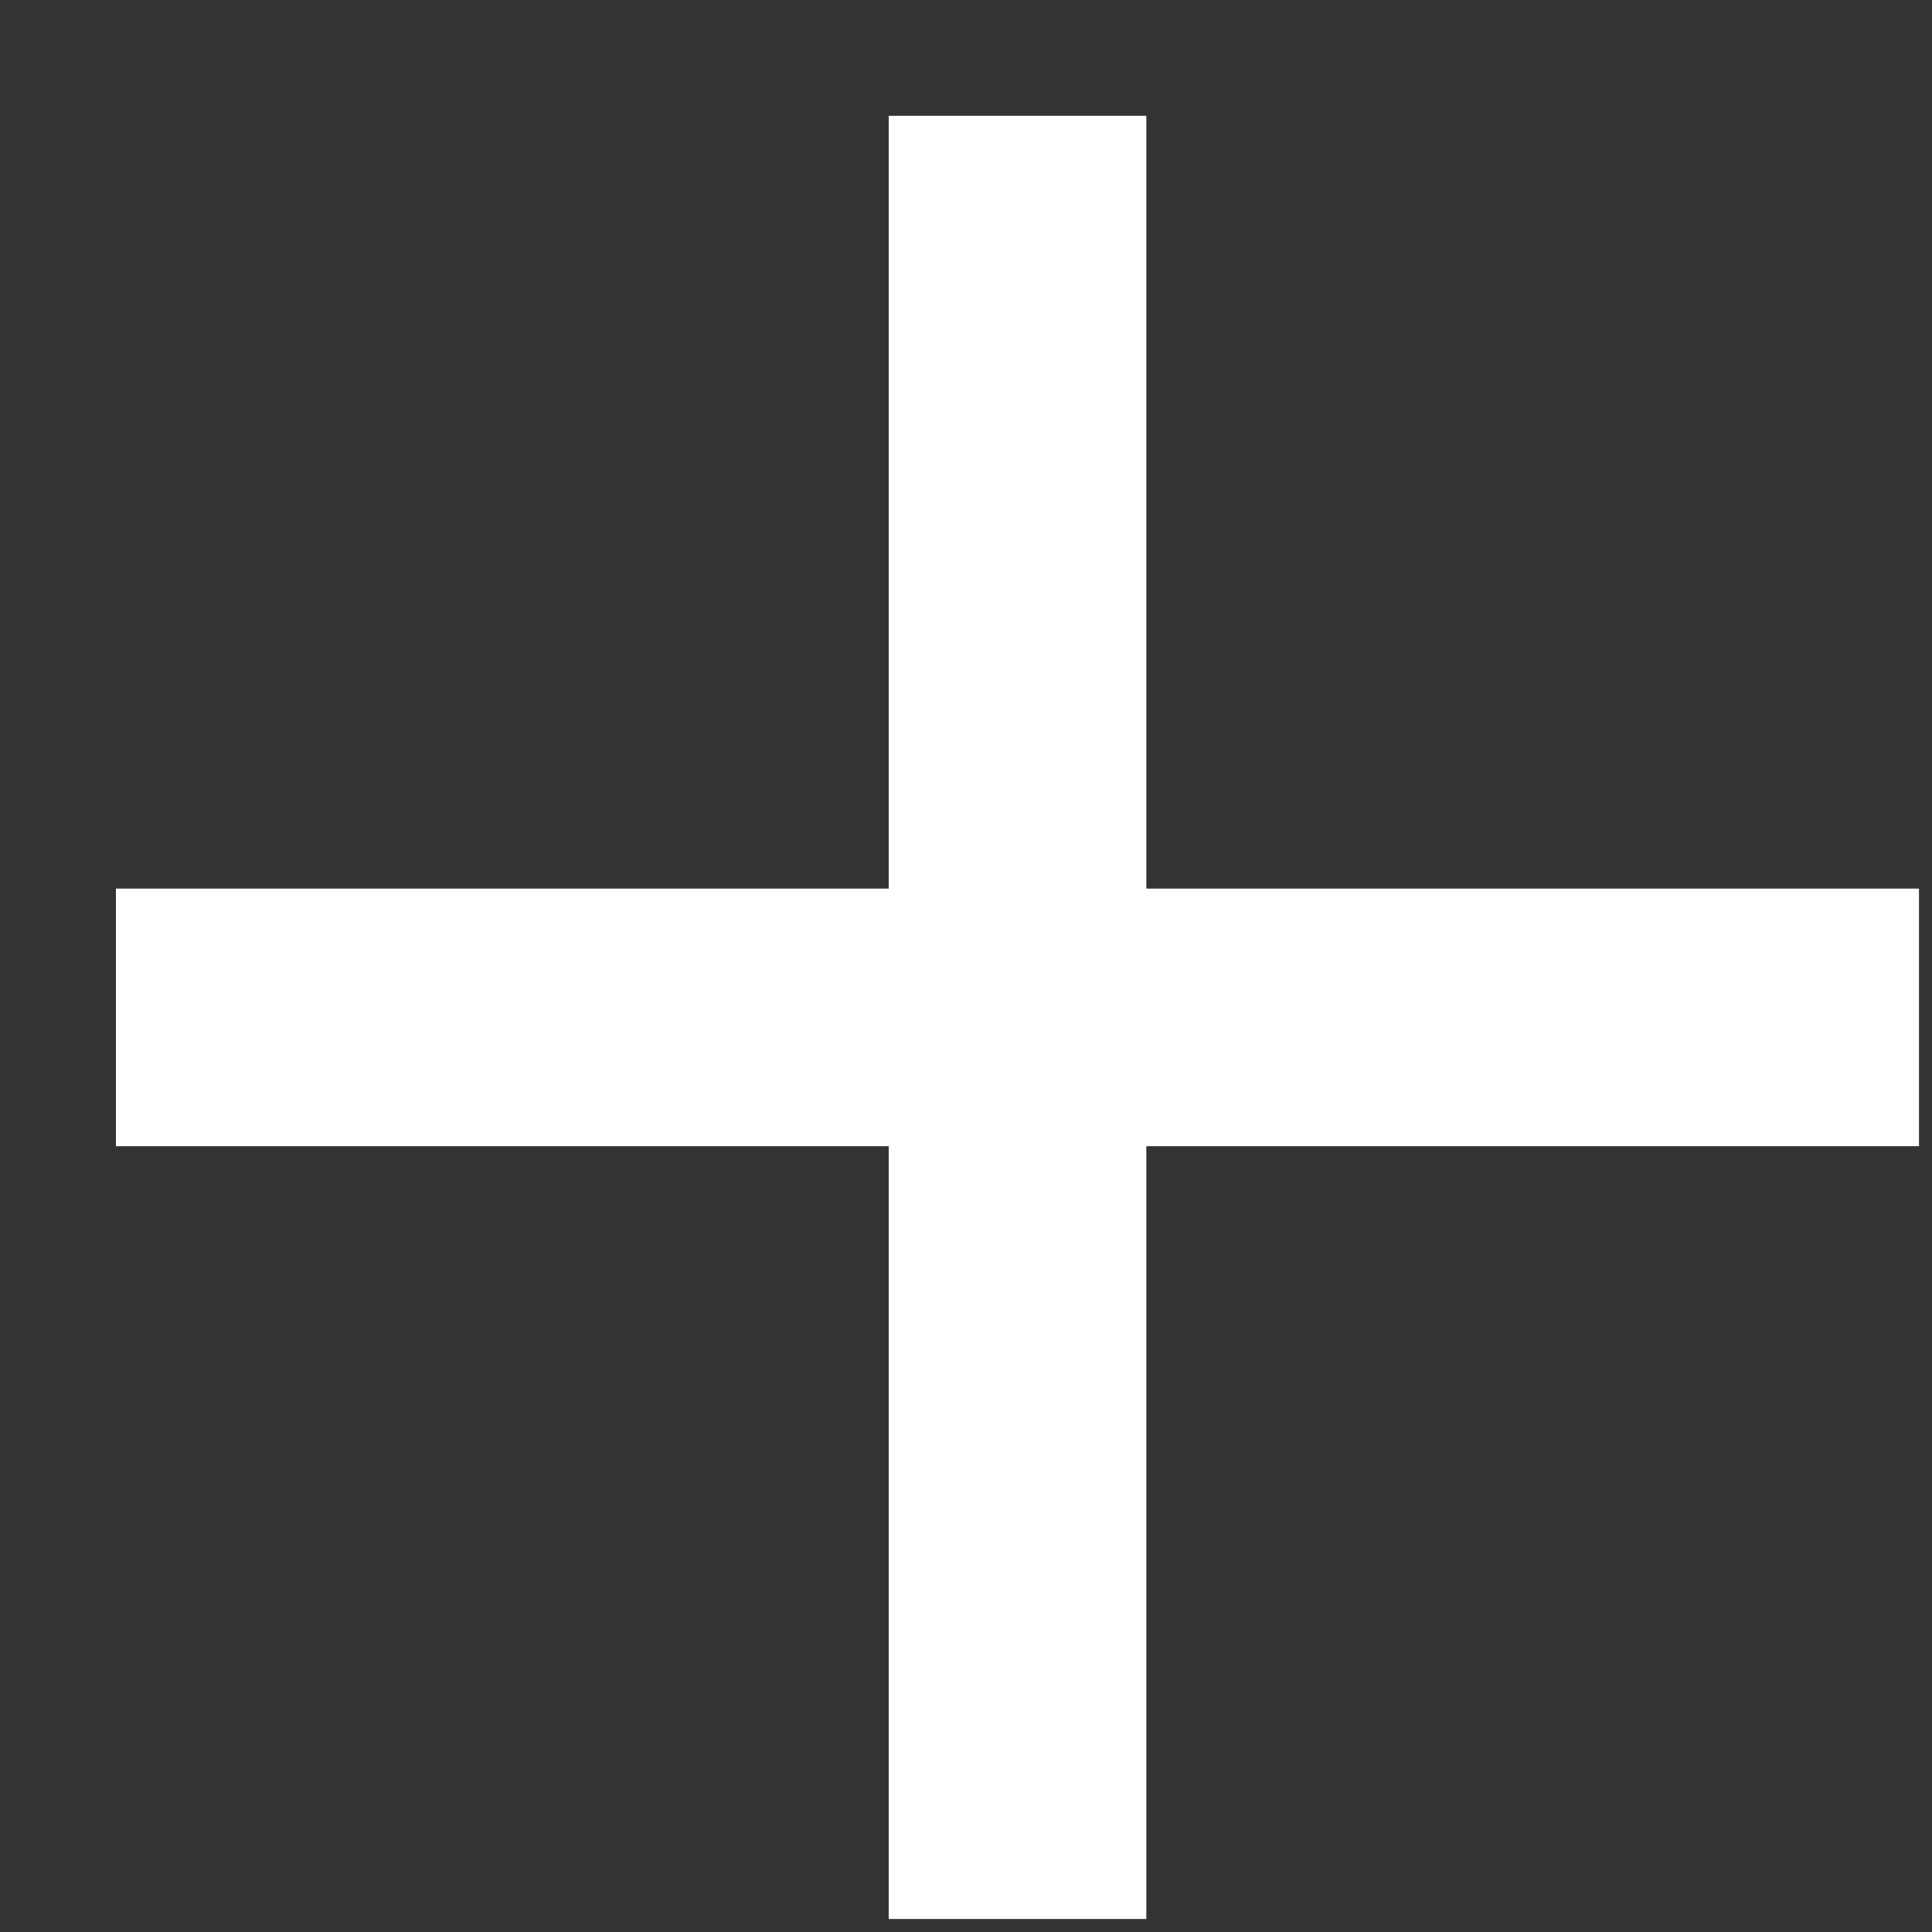 <svg width="15" height="15" viewBox="0 0 15 15" fill="none" xmlns="http://www.w3.org/2000/svg">
<rect x="0" y="0" width="15" height="15" fill="#333333" stroke="none"/>
<path fill-rule="evenodd" clip-rule="evenodd" d="M8.9 0.899H6.9V6.899H0.9V8.899H6.9V14.899H8.9V8.899H14.899V6.899H8.9V0.899Z" fill="white"/>
</svg>

